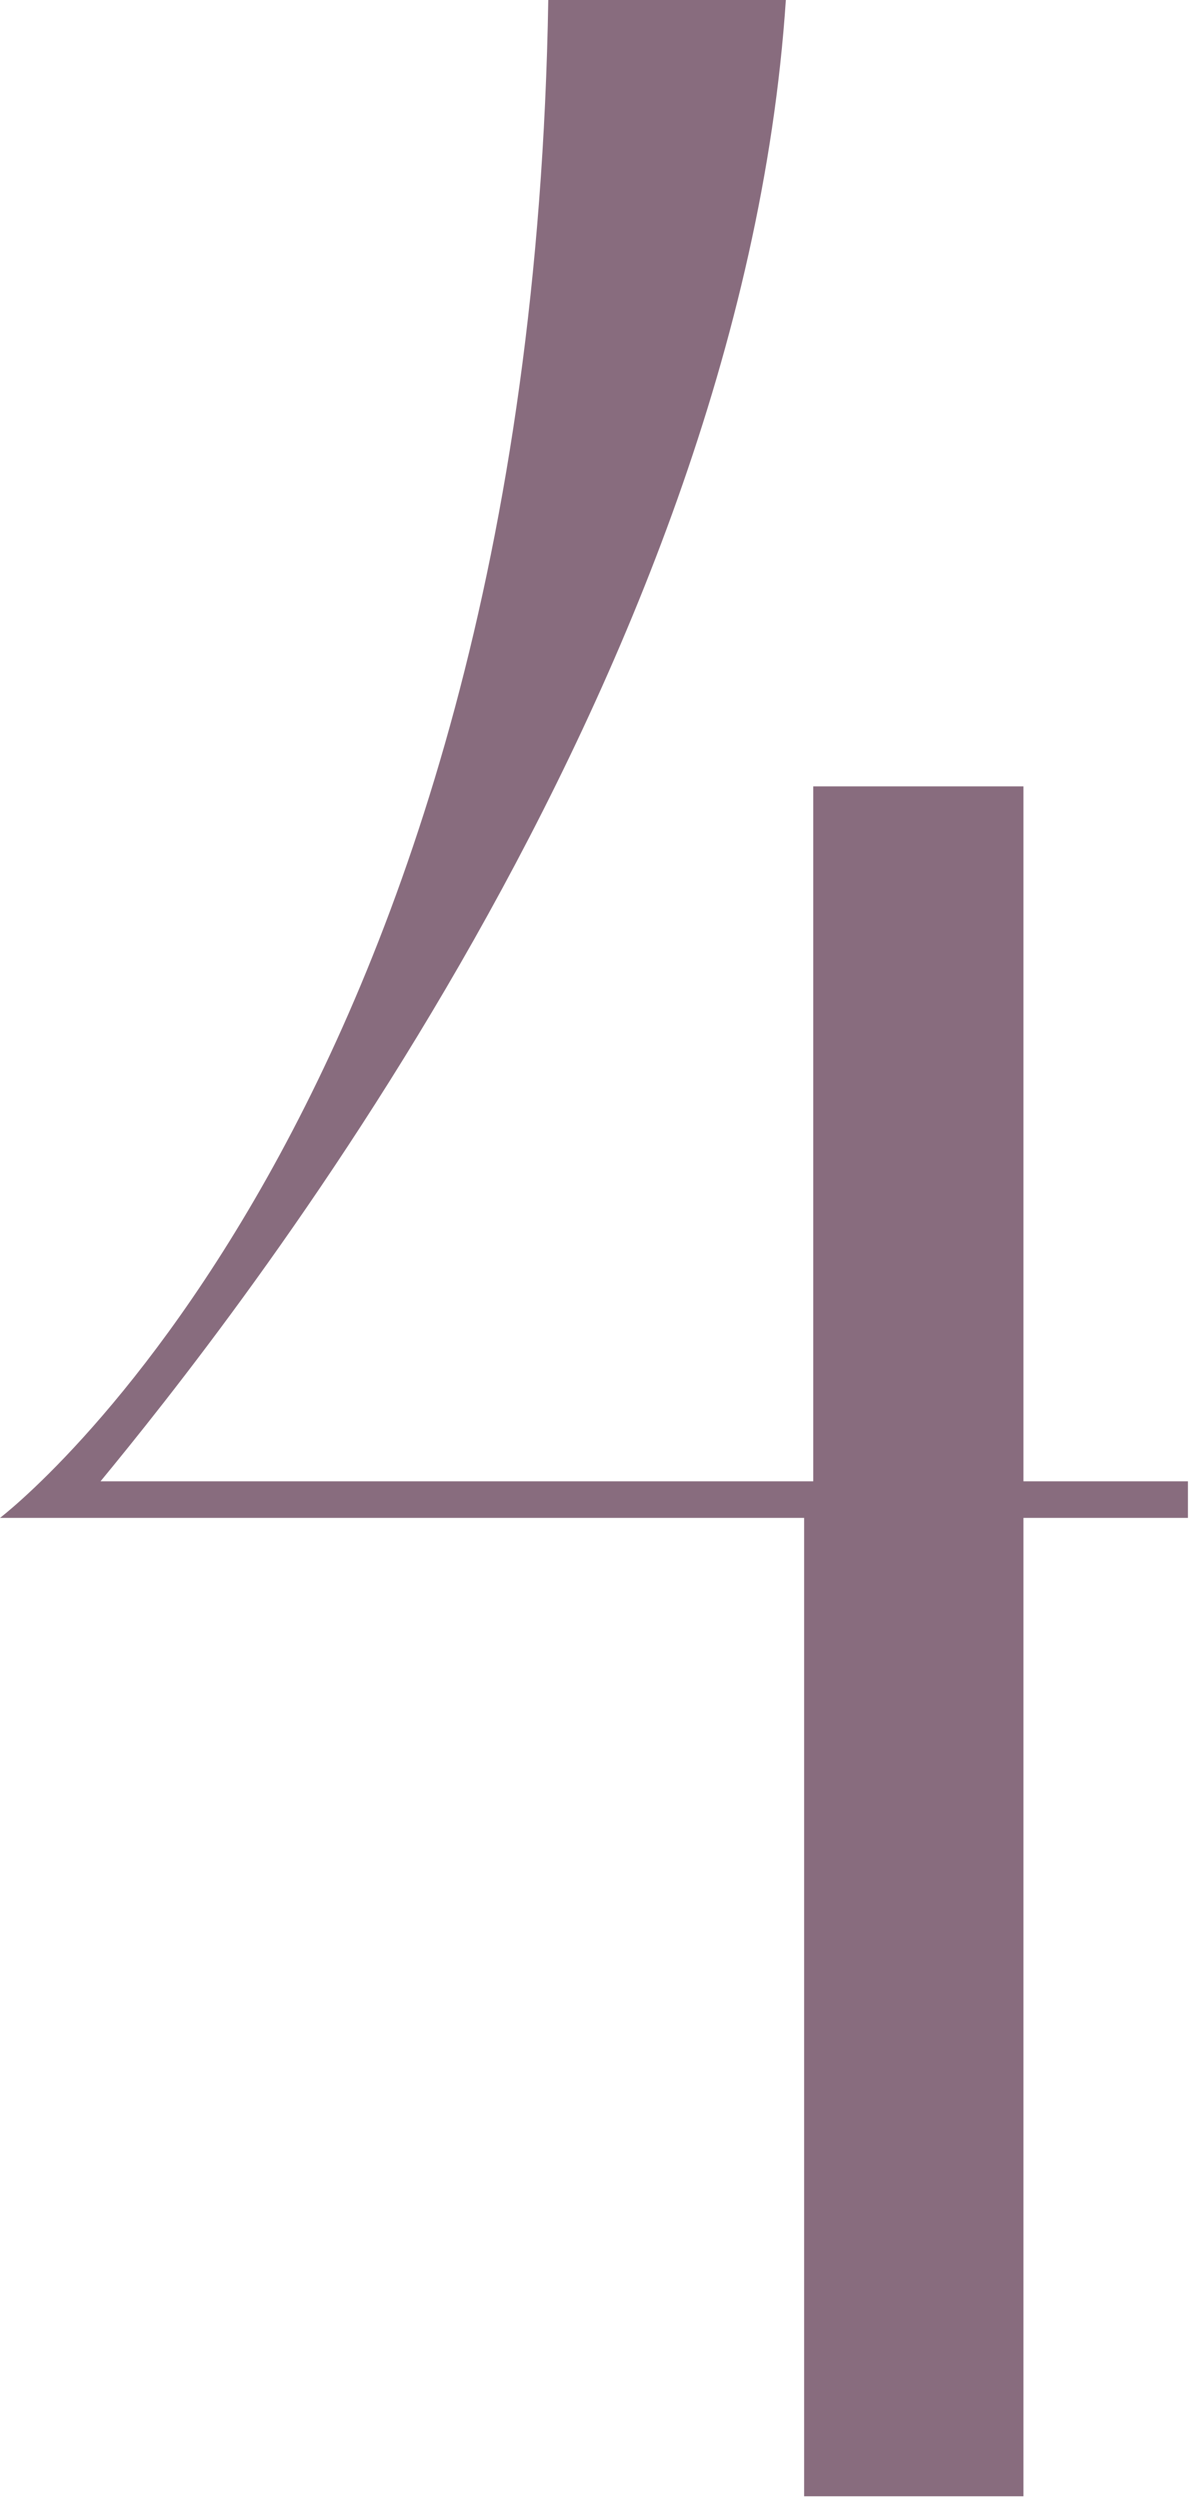 <svg viewBox="0 0 89 187" fill="none" xmlns="http://www.w3.org/2000/svg"><path d="M60.191 186.73v-73.187H0S39.672 83.447 41.04 0h17.783C55.403 51.3 17.1 99.179 7.524 110.807h53.351V58.824h15.732v51.983H88.92v2.736H76.607v73.187H60.191z" fill="#886C7E"/></svg>